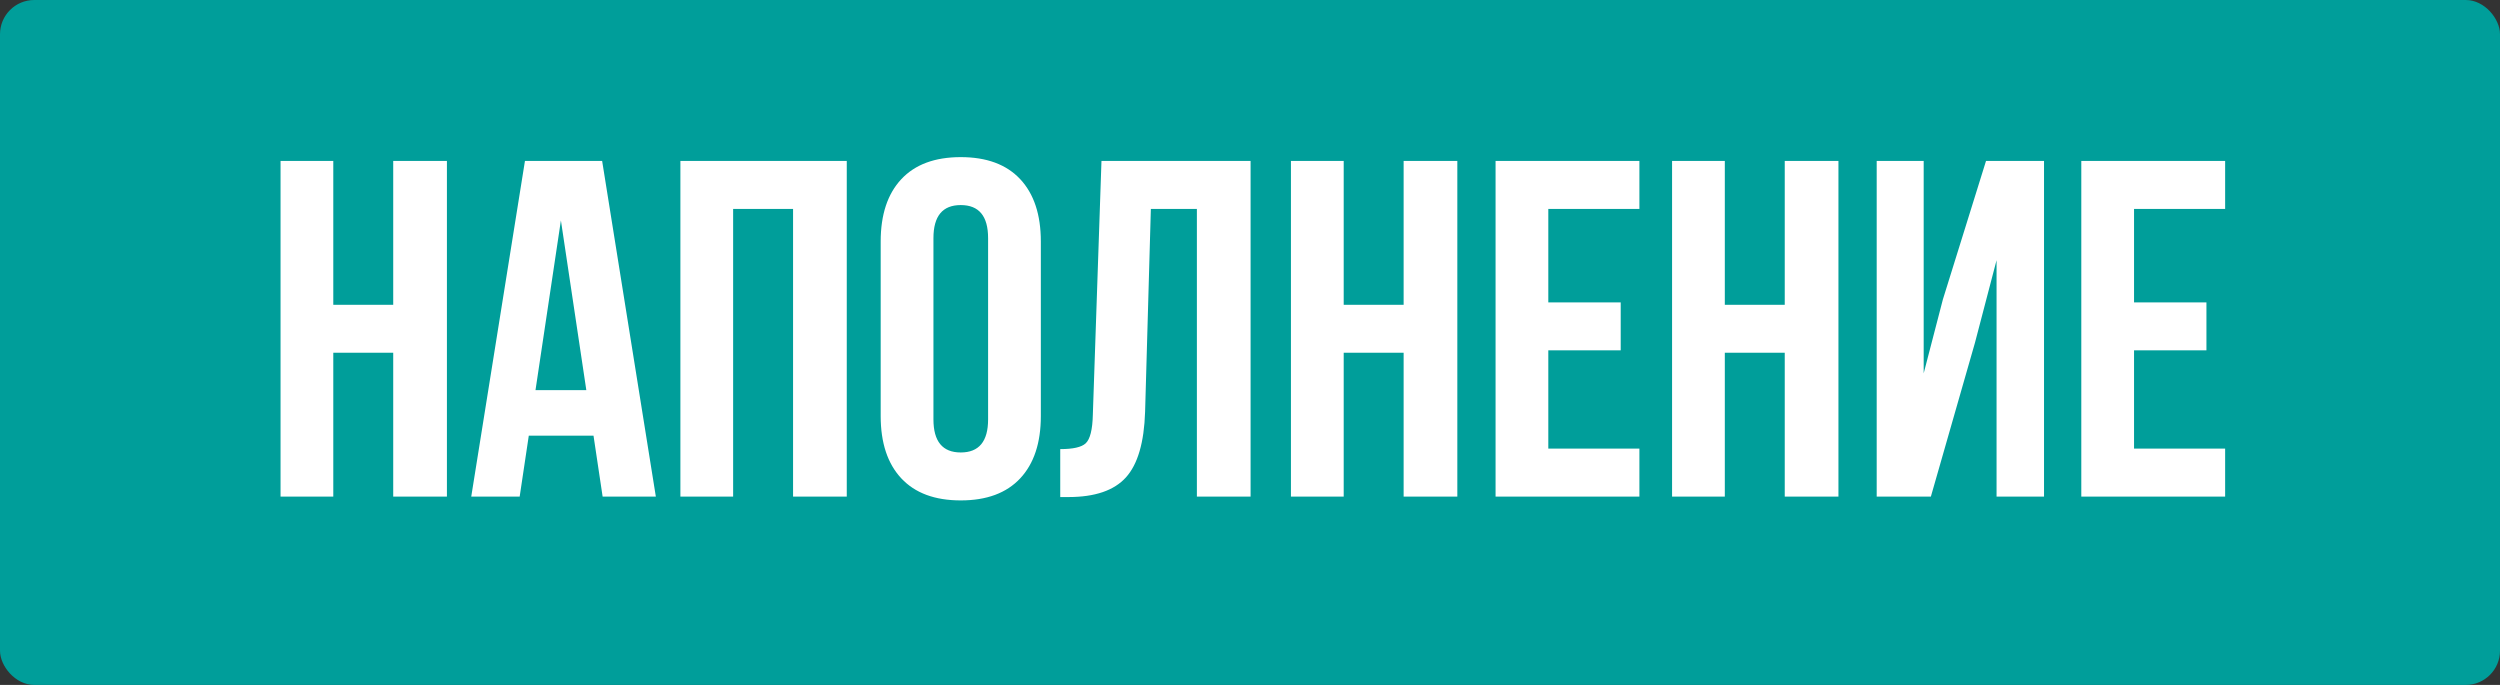 <?xml version="1.0" encoding="UTF-8"?> <svg xmlns="http://www.w3.org/2000/svg" width="146" height="40" viewBox="0 0 146 40" fill="none"><rect x="0" y="0" width="146" height="40" fill="#333333" stroke="none"/><rect width="146" height="40" rx="2" fill="#009E9A"></rect><path d="M19.464 20.6V29H16.384V9.4H19.464V17.8H22.964V9.4H26.1V29H22.964V20.6H19.464ZM35.165 9.4L38.301 29H35.193L34.661 25.444H30.881L30.349 29H27.521L30.657 9.4H35.165ZM32.757 12.872L31.273 22.784H34.241L32.757 12.872ZM42.815 12.2V29H39.735V9.4H49.451V29H46.315V12.2H42.815ZM54.513 13.908V24.492C54.513 25.78 55.044 26.424 56.108 26.424C57.172 26.424 57.705 25.78 57.705 24.492V13.908C57.705 12.62 57.172 11.976 56.108 11.976C55.044 11.976 54.513 12.62 54.513 13.908ZM51.432 24.296V14.104C51.432 12.536 51.834 11.323 52.636 10.464C53.439 9.605 54.596 9.176 56.108 9.176C57.62 9.176 58.778 9.605 59.581 10.464C60.383 11.323 60.785 12.536 60.785 14.104V24.296C60.785 25.864 60.383 27.077 59.581 27.936C58.778 28.795 57.62 29.224 56.108 29.224C54.596 29.224 53.439 28.795 52.636 27.936C51.834 27.077 51.432 25.864 51.432 24.296ZM61.918 29.028V26.228C62.665 26.228 63.159 26.116 63.402 25.892C63.663 25.649 63.803 25.089 63.822 24.212L64.326 9.4H73.034V29H69.898V12.2H67.21L66.874 24.044C66.818 25.836 66.445 27.115 65.754 27.88C65.063 28.645 63.943 29.028 62.394 29.028H61.918ZM78.472 20.6V29H75.391V9.4H78.472V17.8H81.972V9.4H85.108V29H81.972V20.6H78.472ZM90.421 12.2V17.66H94.649V20.46H90.421V26.2H95.741V29H87.341V9.4H95.741V12.2H90.421ZM100.729 20.6V29H97.649V9.4H100.729V17.8H104.229V9.4H107.365V29H104.229V20.6H100.729ZM115.339 20.012L112.763 29H109.599V9.4H112.343V21.804L113.463 17.492L115.983 9.4H119.371V29H116.599V15.196L115.339 20.012ZM124.628 12.2V17.66H128.856V20.46H124.628V26.2H129.948V29H121.548V9.4H129.948V12.2H124.628Z" fill="white"></path></svg> 